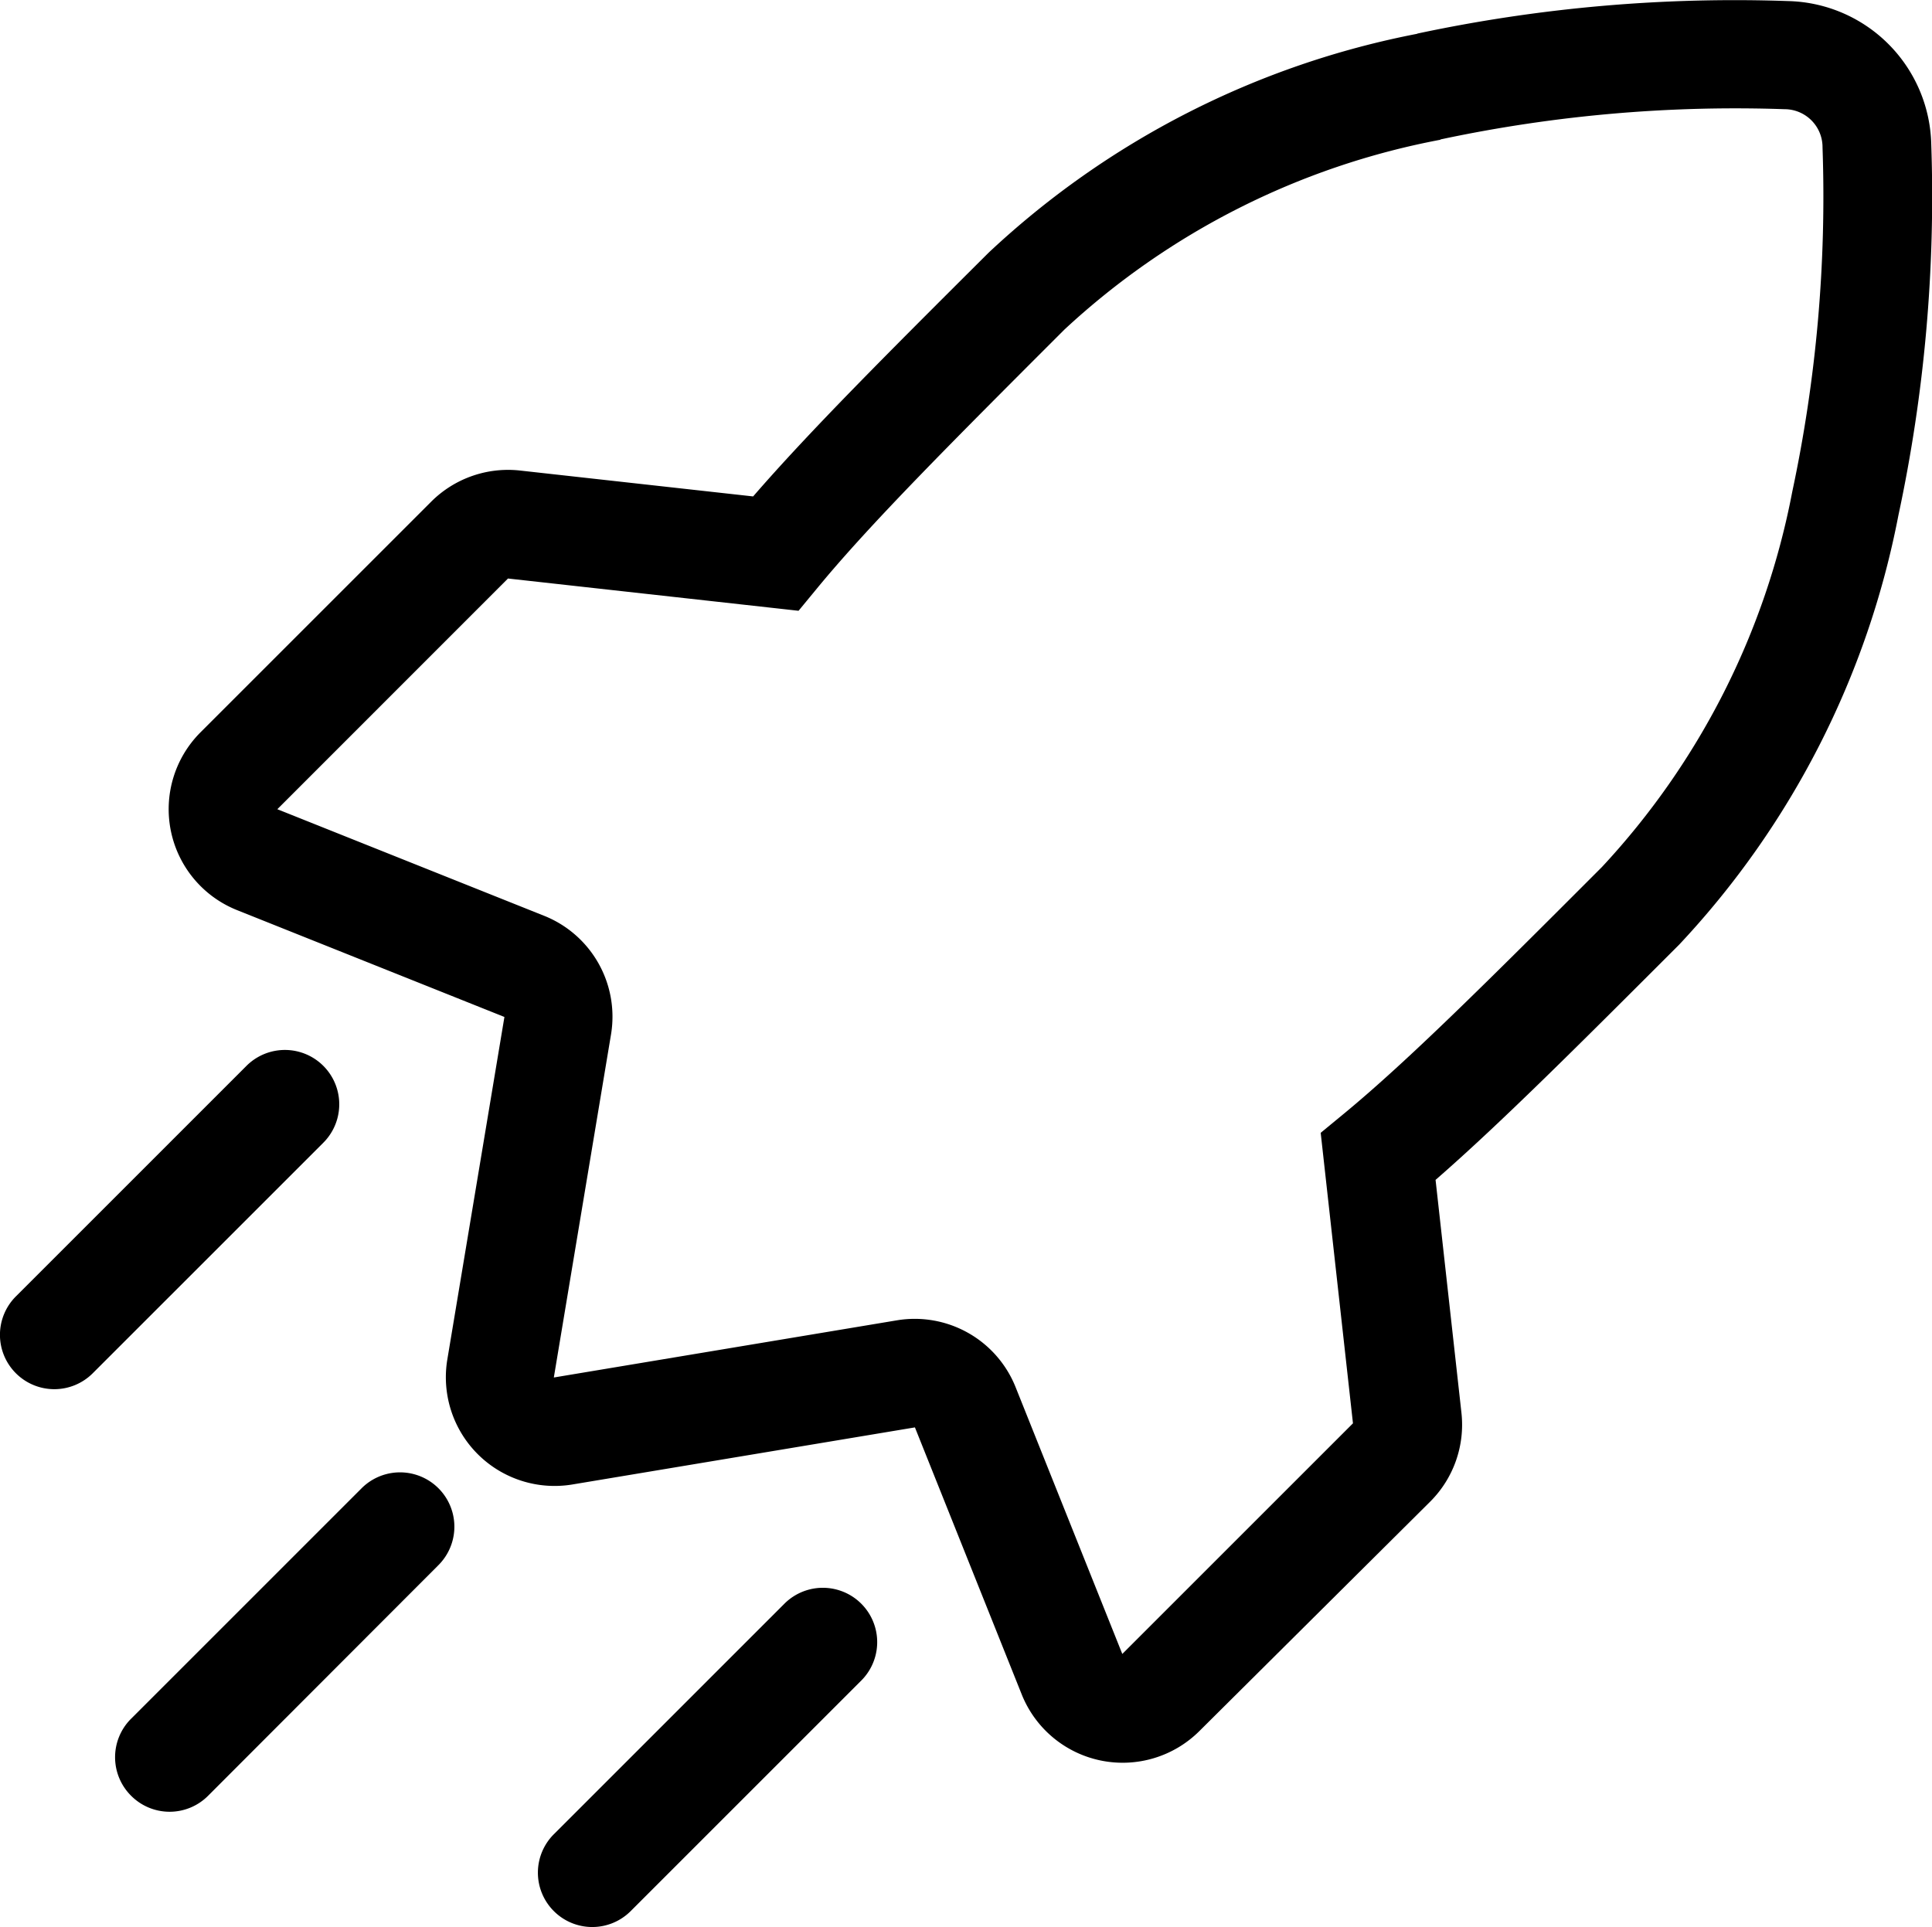 <svg viewBox="0 0 23.226 23.17" height="23.17" width="23.226" xmlns="http://www.w3.org/2000/svg">
  <g transform="translate(-3.222 -3.487)" id="development">
    <g transform="translate(3.222 3.487)" data-name="Gruppe 70143" id="Gruppe_70143">
      <path fill-rule="evenodd" transform="translate(-2.746 -3.487)" d="M19.779,3.892A18.3,18.3,0,0,1,24.245,3.5a1.763,1.763,0,0,1,1.718,1.718,18.3,18.3,0,0,1-.395,4.466,10.422,10.422,0,0,1-2.635,5.161l-.029.029c-1.191,1.191-2.127,2.127-2.9,2.8l.311,2.8a1.306,1.306,0,0,1-.375,1.068L17.166,24.3a1.307,1.307,0,0,1-2.137-.439l-1.284-3.211-4.122.687a1.307,1.307,0,0,1-1.5-1.5l.687-4.122L5.595,14.43a1.307,1.307,0,0,1-.439-2.137L7.929,9.52A1.307,1.307,0,0,1,9,9.145l2.8.311c.67-.774,1.605-1.709,2.8-2.9l.029-.029a10.422,10.422,0,0,1,5.161-2.635Zm.285,1.275A9.129,9.129,0,0,0,15.542,7.45c-1.37,1.37-2.338,2.339-2.971,3.108l-.225.273-3.493-.388L6.08,13.217,9.291,14.5a1.306,1.306,0,0,1,.8,1.428l-.687,4.122,4.122-.687a1.306,1.306,0,0,1,1.428.8l1.284,3.211,2.773-2.773-.388-3.493.273-.225c.77-.634,1.739-1.6,3.108-2.971A9.127,9.127,0,0,0,24.292,9.4a17.009,17.009,0,0,0,.364-4.139A.457.457,0,0,0,24.2,4.8a17,17,0,0,0-4.139.364Z" data-name="Pfad 219951" id="Pfad_219951"></path>
      <path fill-rule="evenodd" transform="translate(-1.705 0.992)" d="M8.363,21.987a.653.653,0,0,1,0-.924l2.772-2.772a.653.653,0,1,1,.924.924L9.287,21.987a.653.653,0,0,1-.924,0Z" data-name="Pfad 219952" id="Pfad_219952"></path>
      <path fill-rule="evenodd" transform="translate(-3.222 -0.525)" d="M3.413,17.037a.653.653,0,0,1,0-.924l2.772-2.772a.653.653,0,0,1,.924.924L4.337,17.037a.653.653,0,0,1-.924,0Z" data-name="Pfad 219953" id="Pfad_219953"></path>
      <path fill-rule="evenodd" transform="translate(-2.897 0.667)" d="M4.472,20.924a.653.653,0,0,1,0-.924l2.772-2.772a.653.653,0,1,1,.924.924L5.4,20.924A.653.653,0,0,1,4.472,20.924Z" data-name="Pfad 219954" id="Pfad_219954"></path>
    </g>
  </g>
</svg>
